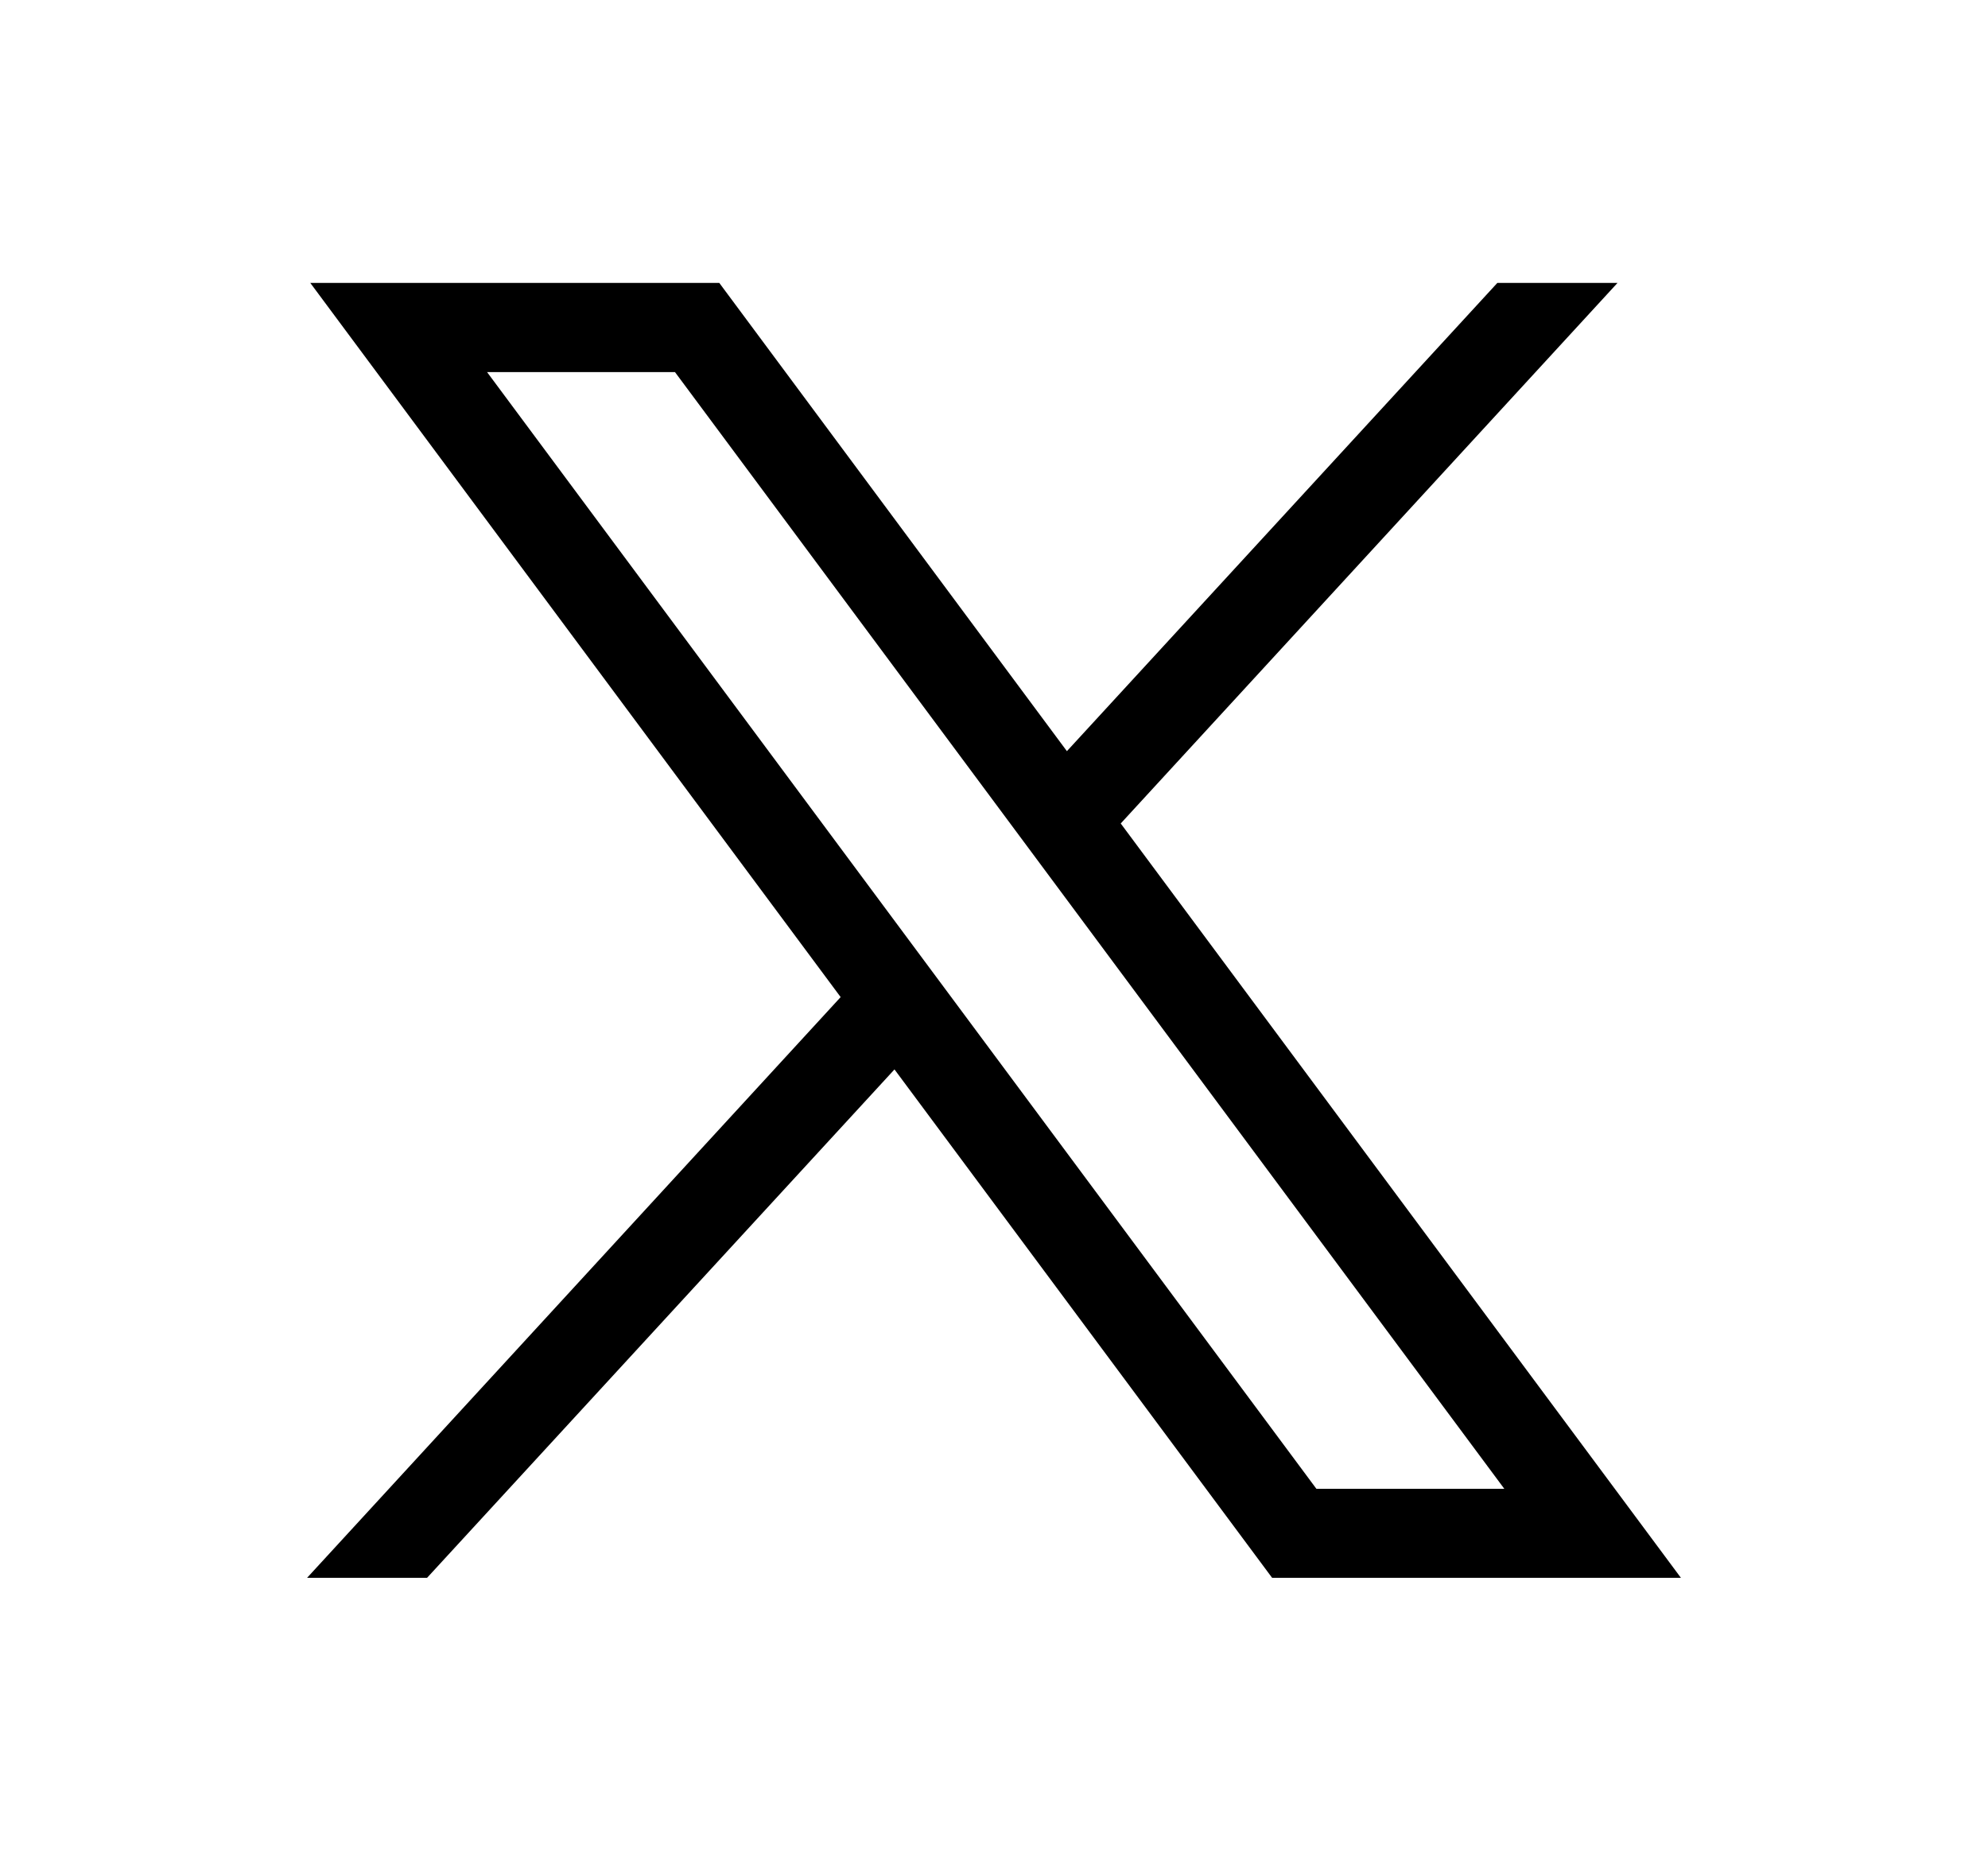 <?xml version="1.0" encoding="UTF-8"?>
<!-- Generator: Adobe Illustrator 27.9.0, SVG Export Plug-In . SVG Version: 6.00 Build 0)  -->
<svg xmlns="http://www.w3.org/2000/svg" xmlns:xlink="http://www.w3.org/1999/xlink" version="1.1" id="svg5" x="0px" y="0px" viewBox="0 0 1000.8 936.7" style="enable-background:new 0 0 1000.8 936.7;" xml:space="preserve">
<g id="layer1">
	<path id="path1009" d="M156.2,142.4l267,359.5L154.6,794.2H215l235.3-255.9l190.1,255.9h205.8L564.2,414.5l250.1-272.1h-60.5   L537.1,378.1L362.1,142.4H156.2z M245.2,187.3h94.6l417.5,562.1h-94.6L245.2,187.3z"></path>
</g>
</svg>
